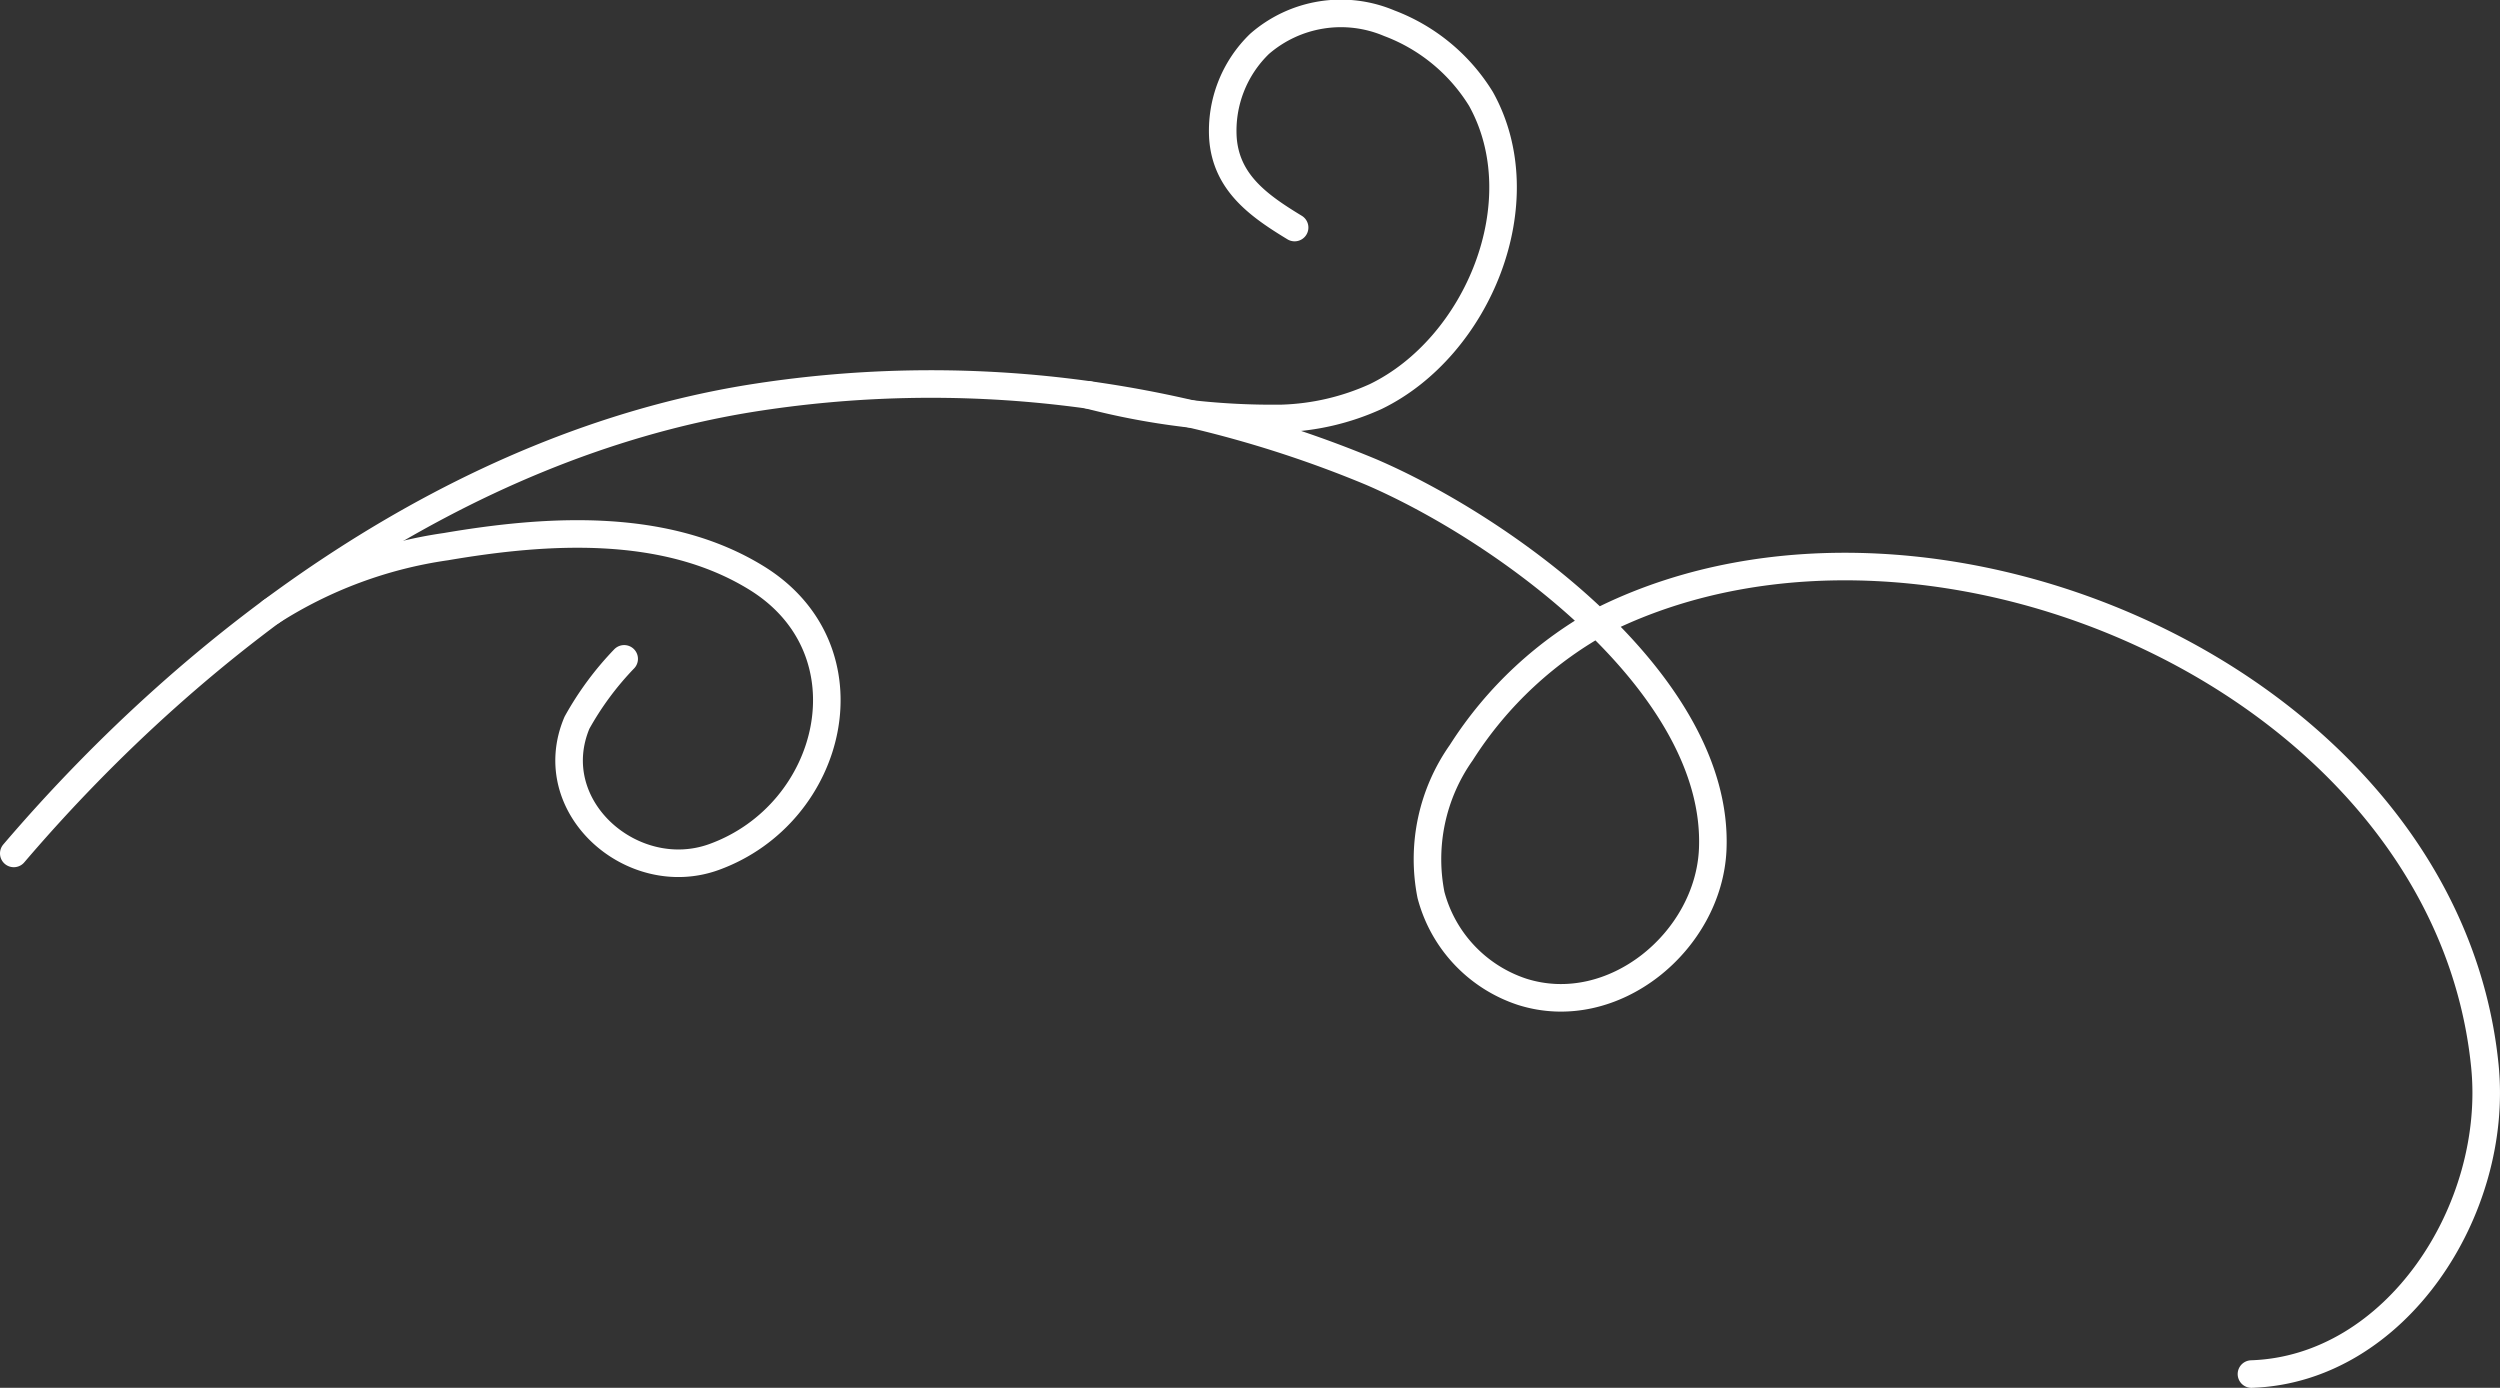 <?xml version="1.0" encoding="UTF-8"?> <svg xmlns="http://www.w3.org/2000/svg" viewBox="0 0 90.709 50.355"><rect x="0" y="0" width="90.709" height="50.355" fill="#333333" stroke="none"/><title>w_l</title><path d="M.5,30.965C7.267,23.04,16.683,16.187,27.152,14.466a41.535,41.535,0,0,1,22.59,2.657C54.588,19.204,62.394,24.826,62.144,30.812c-.14,3.334-3.611,6.222-6.913,5.175a5.056,5.056,0,0,1-3.31-3.515,6.704,6.704,0,0,1,1.099-5.164,14.07,14.07,0,0,1,5.252-4.864c11.875-5.788,30.5,2.331,31.888,16.232.521,5.217-3.228,11.005-8.469,11.18" style="fill:none;stroke:#fff;stroke-linecap:round;stroke-linejoin:round"></path><path d="M9.847,22.187A15.927,15.927,0,0,1,16.181,19.834c3.673-.626,7.965-.908,11.279,1.143,4.231,2.619,2.806,8.537-1.551,10.118-2.95,1.07-6.261-1.816-4.975-4.871A11.095,11.095,0,0,1,22.647,23.906" style="fill:none;stroke:#fff;stroke-linecap:round;stroke-linejoin:round"></path><path d="M39.471,14.323a26.502,26.502,0,0,0,7.043.859,8.874,8.874,0,0,0,3.399-.792c3.705-1.794,5.896-7.077,3.822-10.801A6.667,6.667,0,0,0,50.405.842,4.494,4.494,0,0,0,45.7,1.593,4.386,4.386,0,0,0,44.372,5.005c.113,1.627,1.31,2.467,2.601,3.251" style="fill:none;stroke:#fff;stroke-linecap:round;stroke-linejoin:round"></path></svg> 